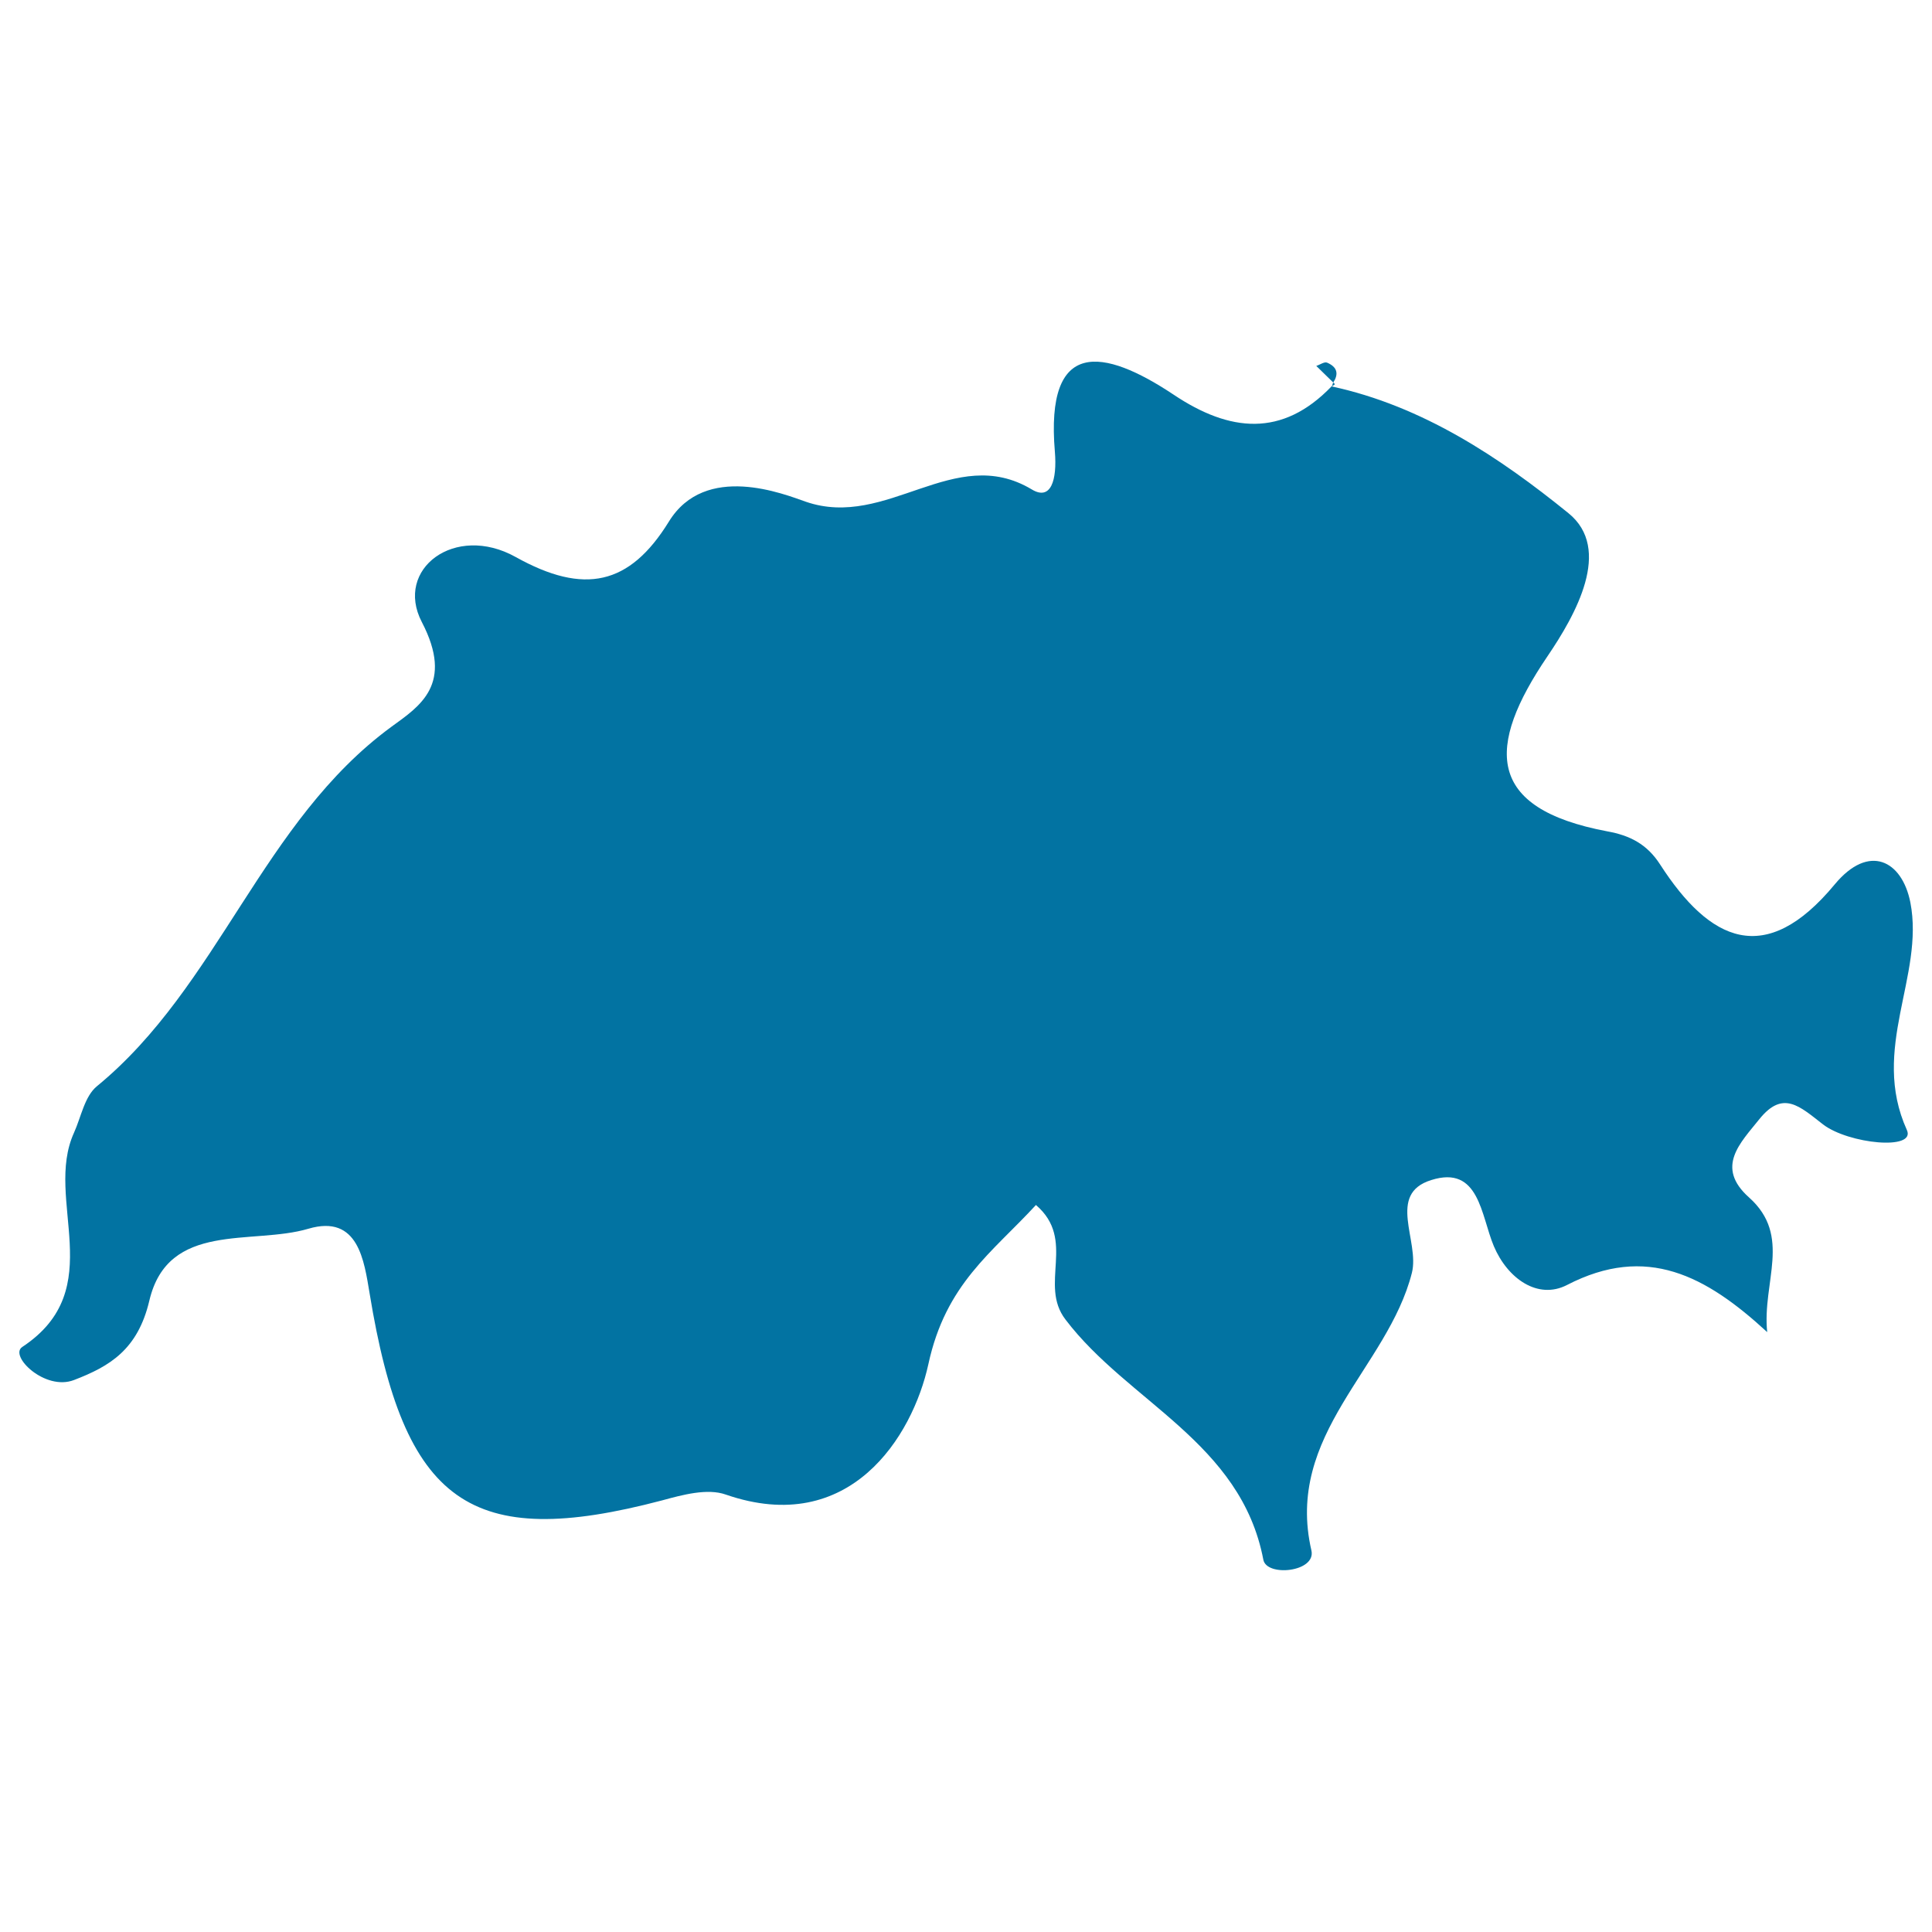<svg xmlns="http://www.w3.org/2000/svg" viewBox="0 0 1000 1000" style="fill:#0273a2">
<title>Switzerland SVG icon</title>
<g><path d="M949.7,457.7c-36,43.5-64.7,29.6-90.4-10.2c-6.8-10.6-15.7-15.1-27.4-17.2c-63.2-11.9-62.6-43.9-31-90.5c14.6-21.5,33.9-55.6,10.9-74.2c-35.5-28.8-75.5-55.5-122.6-65.6c-25.5,26.5-52.7,23.7-81.7,4.3C571,180,541,175,546,233.8c1.2,14.6-2,25.6-12,19.5c-40.1-24-74.8,20.9-116.9,6.4c-11.2-3.9-52-20.5-70.9,10.3c-20.3,32.9-43.8,38.1-79.3,18.3c-31.4-17.5-62.8,6.2-48.6,33.6c16.9,32.4-1.2,43.7-15.6,54.2c-67.1,49.1-89.4,134.3-152.5,186.1c-6.4,5.2-8.2,15.9-11.9,24.1C22.5,621,57.1,667.1,11.5,697.2c-6.9,4.6,11.8,22.9,26.8,17.1c18.5-7.1,33-15.7,39-41.1c9.7-41.3,53.2-28.6,82.3-37.2c26-7.7,28.9,16.9,31.7,33.4c17.8,109,52,133.4,151.4,107.2c10.6-2.9,23.5-6.4,33-3c64.2,22.2,96.6-30.1,104.8-67.4c9-41.8,33-57.8,55.7-82.5c21.1,18.1,1.3,41.1,15.3,59.3c32.4,42.7,90.8,63.5,102.4,124.3c1.7,9,27.3,6.4,24.9-4.7c-14-60.3,39.5-94.5,52-143.8c4.1-16.4-13.2-40.8,10-48c24.9-7.9,25.7,18.3,32.4,34.2c7.1,16.8,22.8,27.9,37.9,20.1c41.2-21.3,71.9-4.8,103.6,24.4c-2.7-25.9,13-49.7-9.4-69.7c-17.7-15.8-4.4-28.3,5.4-40.6c12.2-15.1,20.8-6.6,32.9,2.8c13.2,10.1,48.2,13.6,43.4,2.9c-19.1-42.1,9.2-79.6,1.8-117.8C984.5,445.4,967.4,436.4,949.7,457.7z"/><path d="M686.9,187.7c-1.4-0.6-3.7,1.1-5.6,1.7c2.9,2.9,5.9,5.7,8.8,8.6C692.8,193.8,692.5,190.1,686.9,187.7z"/><path d="M690.1,198c-0.5,0.7-0.2,1.3-0.9,2l0,0.1c0,0,0.1,0,0.1,0c0.5-0.5,1.1-0.7,1.7-1.3C690.6,198.5,690.3,198.3,690.1,198z"/></g>
</svg>
